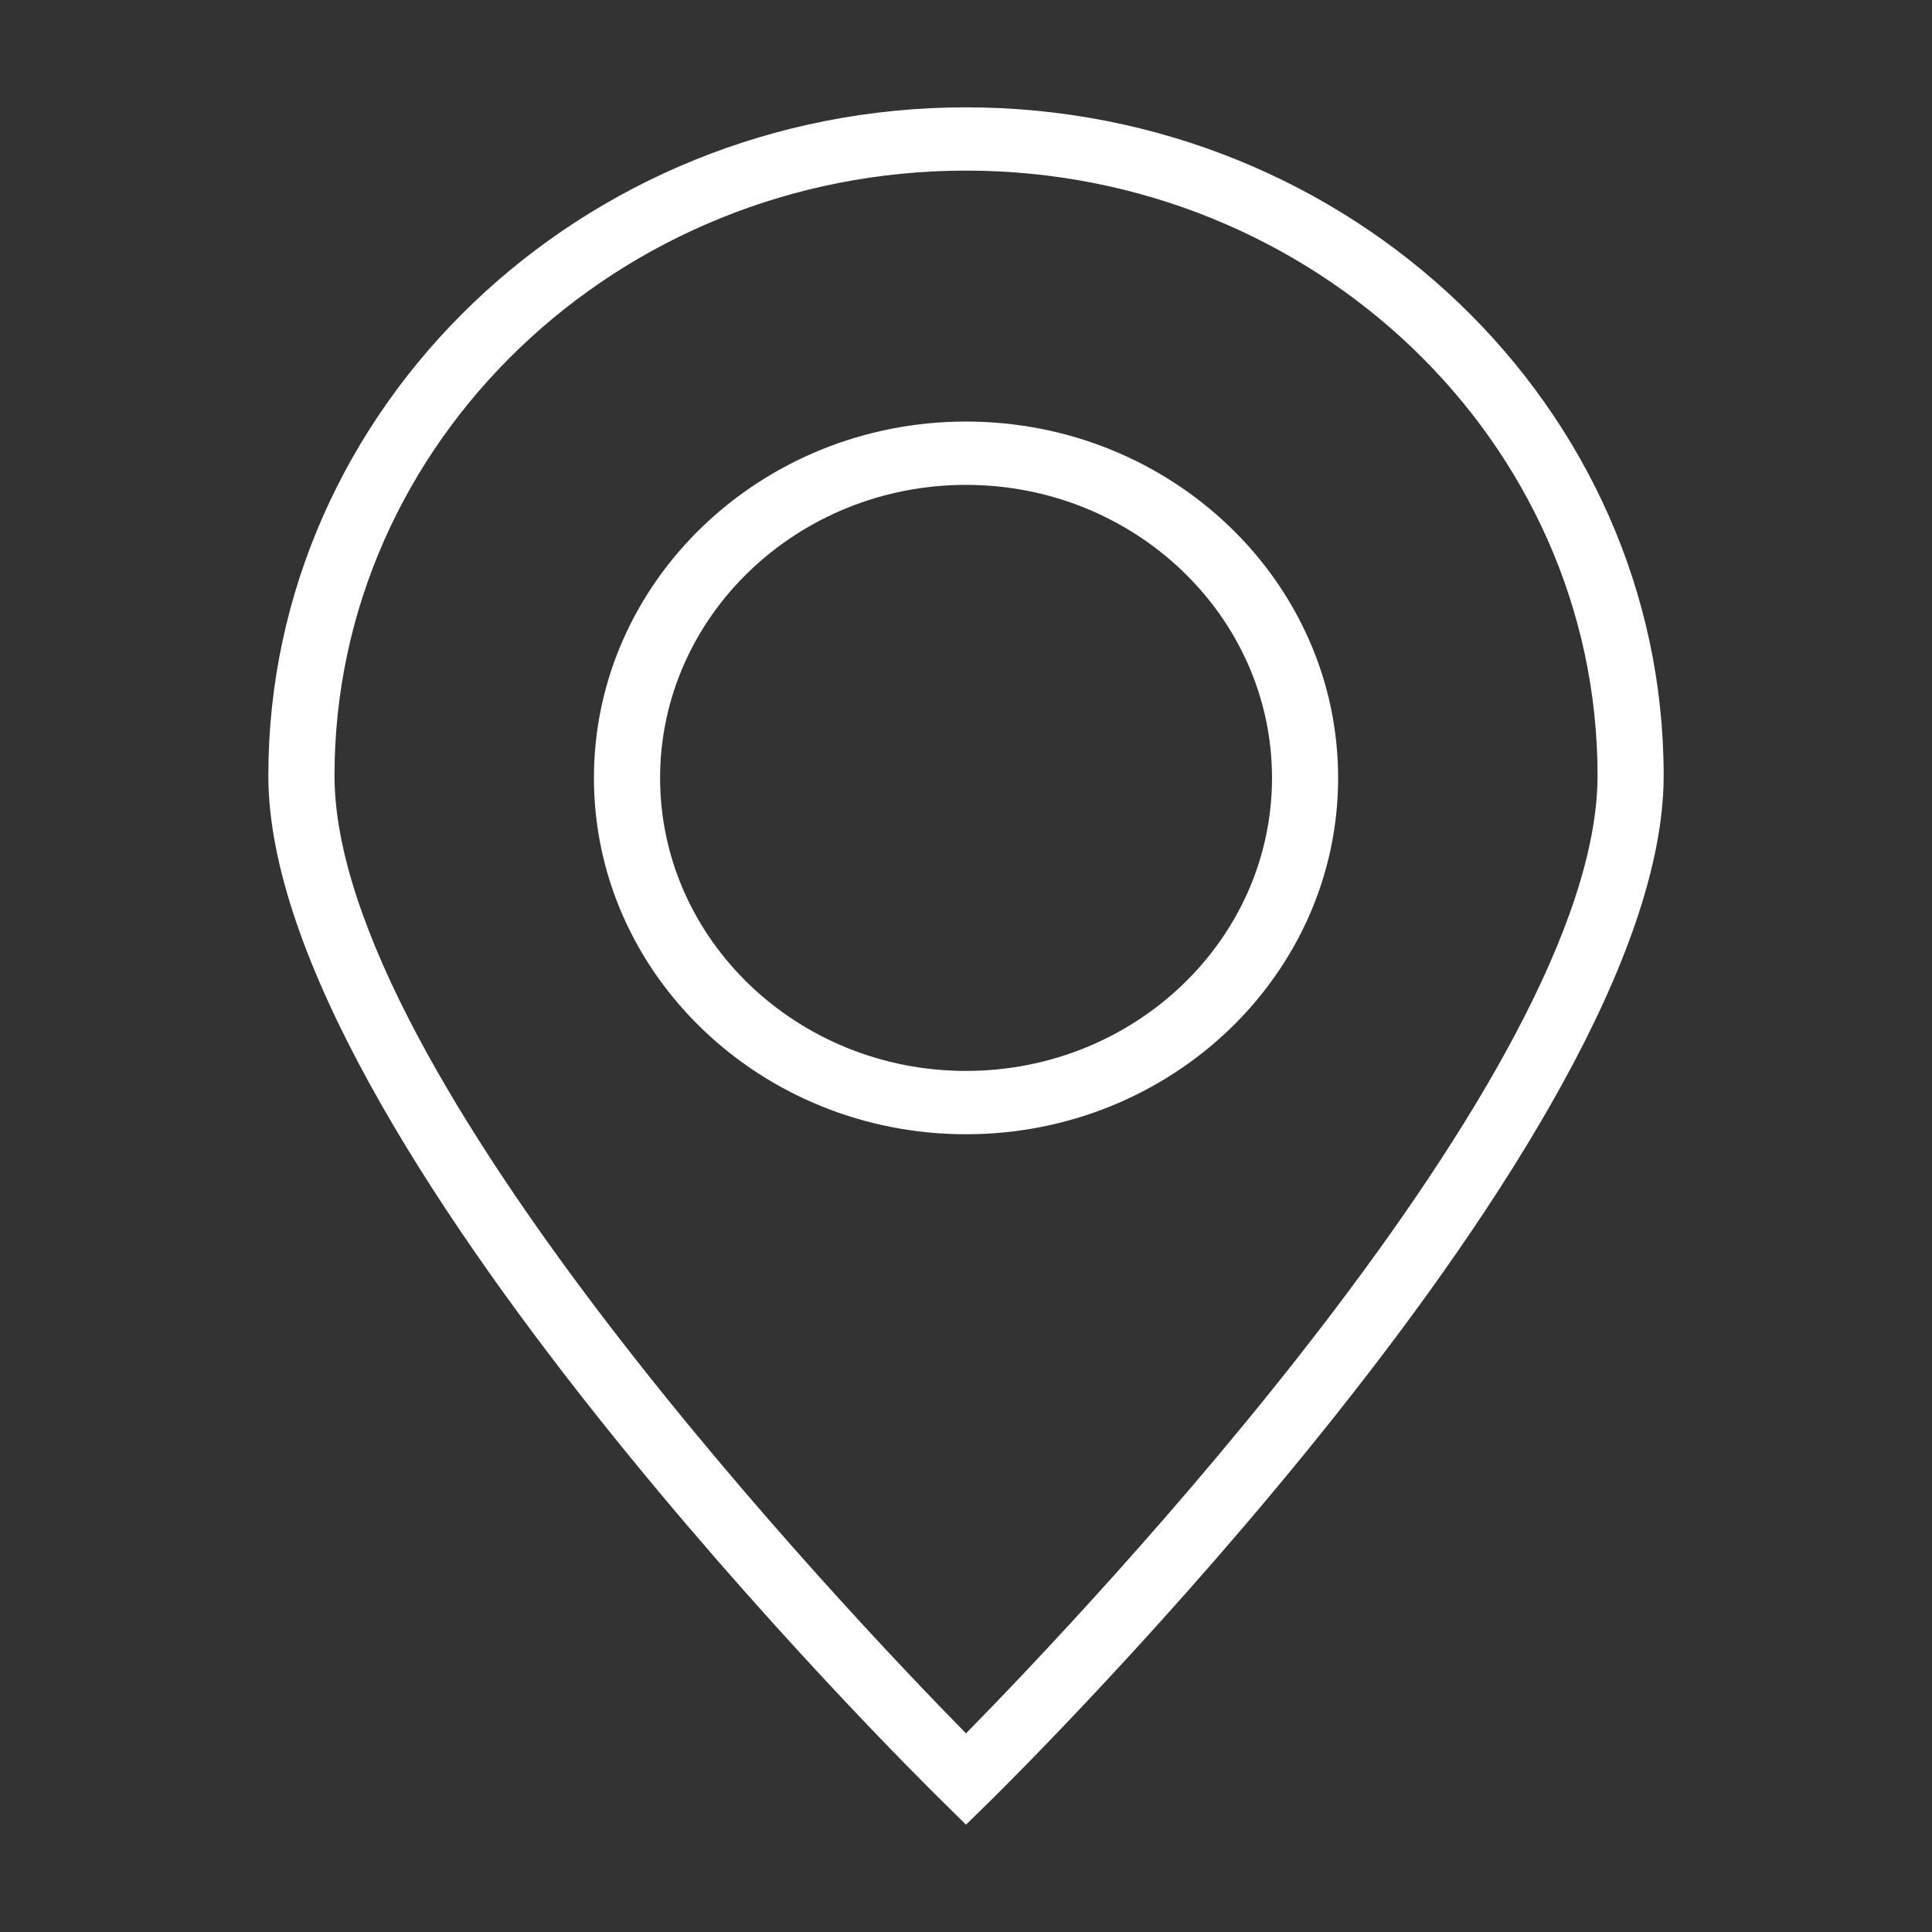 <svg width="36" height="36" viewBox="0 0 36 36" fill="none" xmlns="http://www.w3.org/2000/svg">
<rect x="0" y="0" width="36" height="36" fill="#333333" stroke="none"/>
<path d="M18 2C10.832 2 5 7.586 5 14.451C5 21.165 17.047 33.064 17.56 33.566L18 34L18.442 33.567C18.954 33.063 31 21.165 31 14.452C31 7.586 25.169 2 18 2L18 2ZM18 32.299C15.812 30.072 6.233 20.003 6.233 14.45C6.233 8.235 11.512 3.179 18 3.179C24.489 3.179 29.768 8.235 29.768 14.45C29.768 20.001 20.189 30.071 18 32.299Z" fill="white"/>
<path d="M18 7.855C14.178 7.855 11.067 10.835 11.067 14.496C11.067 18.157 14.178 21.135 18 21.135C21.823 21.135 24.934 18.157 24.934 14.495C24.934 10.834 21.823 7.855 18 7.855ZM18 19.955C14.857 19.955 12.3 17.507 12.3 14.496C12.3 11.484 14.857 9.035 18 9.035C21.144 9.035 23.702 11.484 23.702 14.496C23.702 17.507 21.144 19.955 18 19.955Z" fill="white"/>
</svg>
